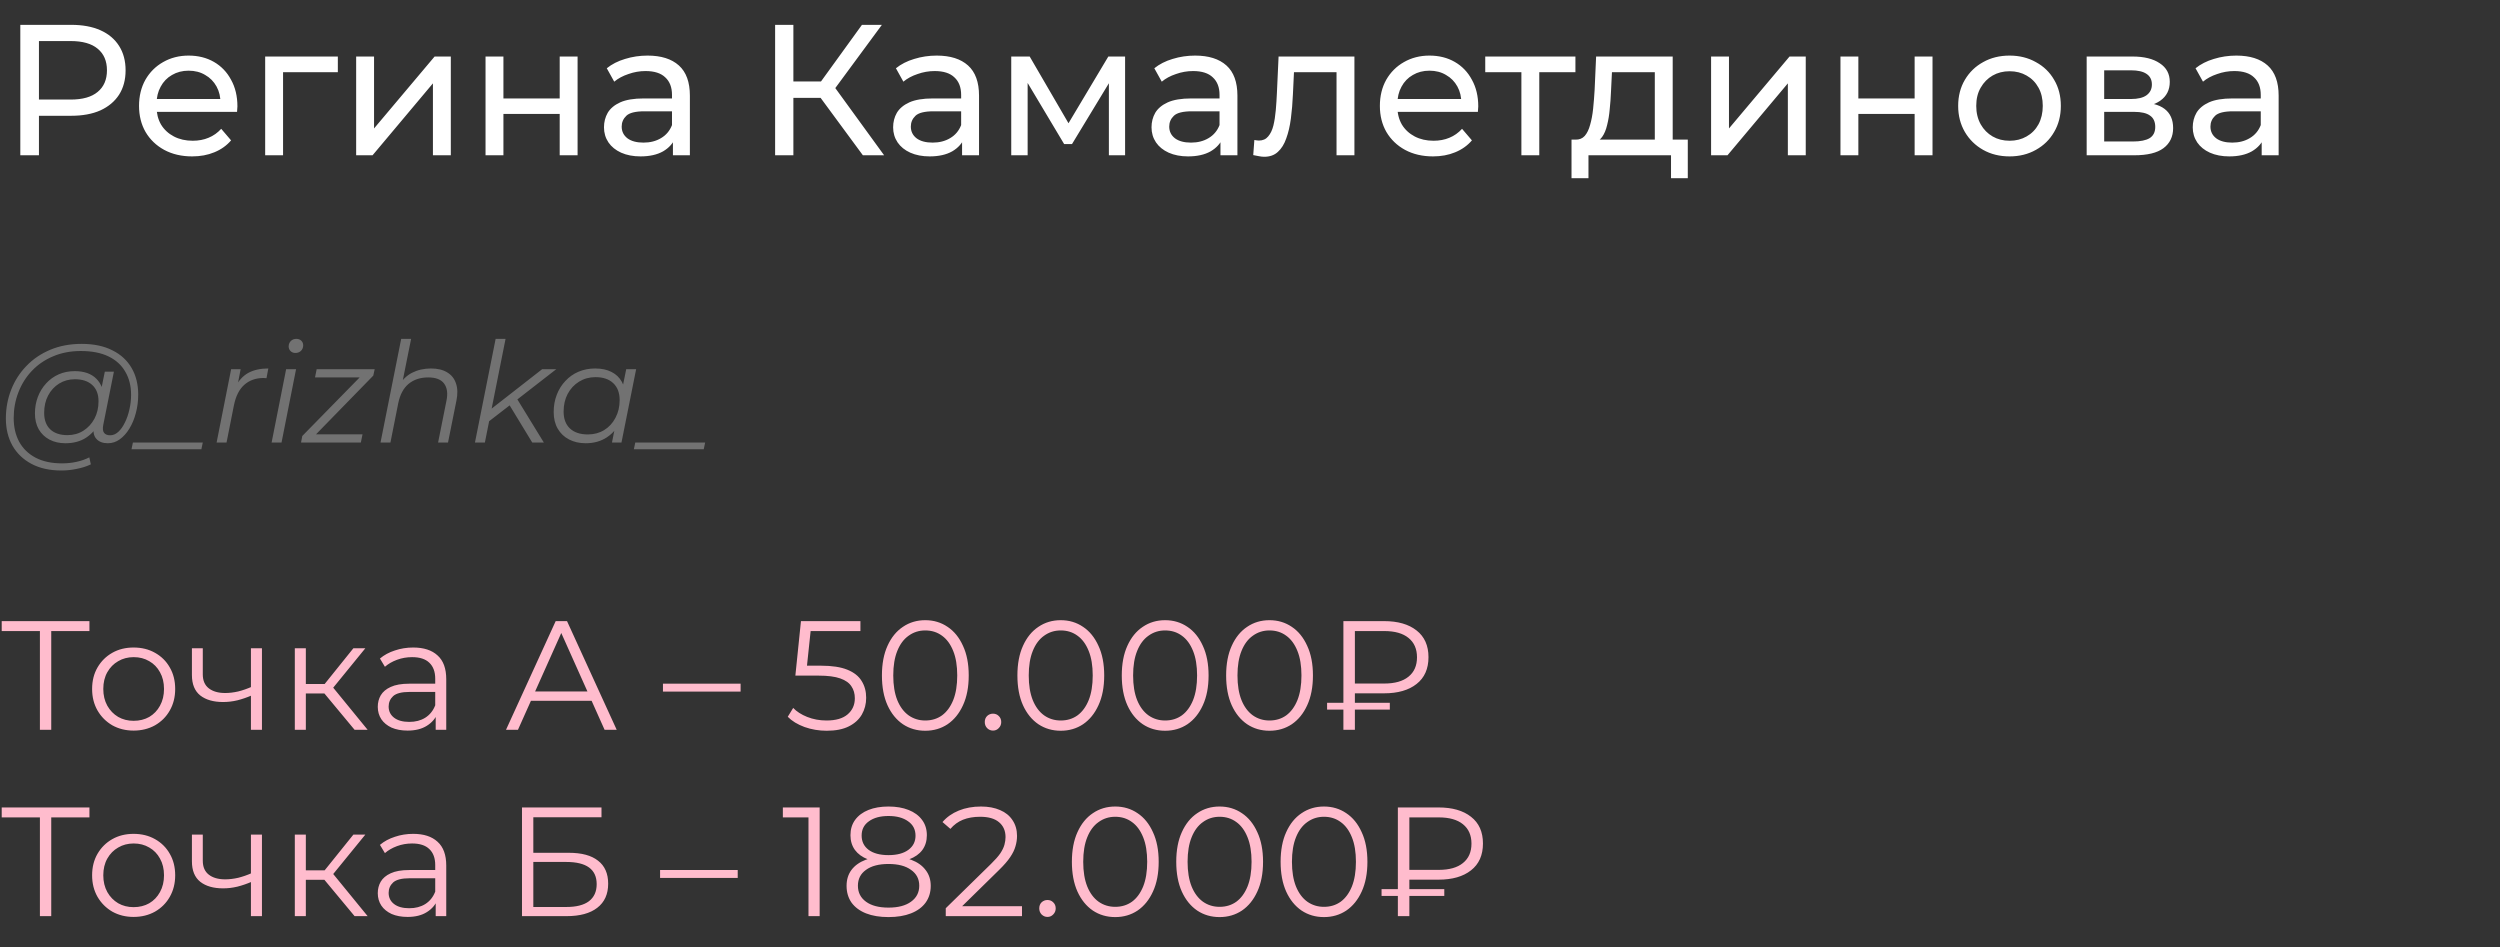 <?xml version="1.0" encoding="UTF-8"?> <svg xmlns="http://www.w3.org/2000/svg" width="322" height="122" viewBox="0 0 322 122" fill="none"><rect x="0" y="0" width="322" height="122" fill="#333333" stroke="none"/><path d="M2.616 20V3.2H9.168C10.64 3.2 11.896 3.432 12.936 3.896C13.976 4.36 14.776 5.032 15.336 5.912C15.896 6.792 16.176 7.84 16.176 9.056C16.176 10.272 15.896 11.32 15.336 12.2C14.776 13.064 13.976 13.736 12.936 14.216C11.896 14.68 10.64 14.912 9.168 14.912H3.936L5.016 13.784V20H2.616ZM5.016 14.024L3.936 12.824H9.096C10.632 12.824 11.792 12.496 12.576 11.84C13.376 11.184 13.776 10.256 13.776 9.056C13.776 7.856 13.376 6.928 12.576 6.272C11.792 5.616 10.632 5.288 9.096 5.288H3.936L5.016 4.088V14.024ZM24.748 20.144C23.388 20.144 22.188 19.864 21.148 19.304C20.124 18.744 19.324 17.976 18.748 17C18.188 16.024 17.908 14.904 17.908 13.64C17.908 12.376 18.18 11.256 18.724 10.28C19.284 9.304 20.044 8.544 21.004 8C21.98 7.44 23.076 7.16 24.292 7.16C25.524 7.16 26.612 7.432 27.556 7.976C28.5 8.52 29.236 9.288 29.764 10.28C30.308 11.256 30.58 12.4 30.58 13.712C30.58 13.808 30.572 13.92 30.556 14.048C30.556 14.176 30.548 14.296 30.532 14.408H19.708V12.752H29.332L28.396 13.328C28.412 12.512 28.244 11.784 27.892 11.144C27.54 10.504 27.052 10.008 26.428 9.656C25.82 9.288 25.108 9.104 24.292 9.104C23.492 9.104 22.78 9.288 22.156 9.656C21.532 10.008 21.044 10.512 20.692 11.168C20.34 11.808 20.164 12.544 20.164 13.376V13.76C20.164 14.608 20.356 15.368 20.74 16.04C21.14 16.696 21.692 17.208 22.396 17.576C23.1 17.944 23.908 18.128 24.82 18.128C25.572 18.128 26.252 18 26.86 17.744C27.484 17.488 28.028 17.104 28.492 16.592L29.764 18.08C29.188 18.752 28.468 19.264 27.604 19.616C26.756 19.968 25.804 20.144 24.748 20.144ZM34.154 20V7.28H43.514V9.296H35.906L36.458 8.768V20H34.154ZM45.873 20V7.28H48.177V16.544L55.977 7.28H58.065V20H55.761V10.736L47.985 20H45.873ZM62.537 20V7.28H64.841V12.68H72.089V7.28H74.393V20H72.089V14.672H64.841V20H62.537ZM86.673 20V17.312L86.553 16.808V12.224C86.553 11.248 86.265 10.496 85.689 9.968C85.129 9.424 84.281 9.152 83.145 9.152C82.393 9.152 81.657 9.28 80.937 9.536C80.217 9.776 79.609 10.104 79.113 10.52L78.153 8.792C78.809 8.264 79.593 7.864 80.505 7.592C81.433 7.304 82.401 7.16 83.409 7.16C85.153 7.16 86.497 7.584 87.441 8.432C88.385 9.28 88.857 10.576 88.857 12.32V20H86.673ZM82.497 20.144C81.553 20.144 80.721 19.984 80.001 19.664C79.297 19.344 78.753 18.904 78.369 18.344C77.985 17.768 77.793 17.12 77.793 16.4C77.793 15.712 77.953 15.088 78.273 14.528C78.609 13.968 79.145 13.52 79.881 13.184C80.633 12.848 81.641 12.68 82.905 12.68H86.937V14.336H83.001C81.849 14.336 81.073 14.528 80.673 14.912C80.273 15.296 80.073 15.76 80.073 16.304C80.073 16.928 80.321 17.432 80.817 17.816C81.313 18.184 82.001 18.368 82.881 18.368C83.745 18.368 84.497 18.176 85.137 17.792C85.793 17.408 86.265 16.848 86.553 16.112L87.009 17.696C86.705 18.448 86.169 19.048 85.401 19.496C84.633 19.928 83.665 20.144 82.497 20.144ZM111.139 20L105.043 11.72L106.987 10.52L113.875 20H111.139ZM99.835 20V3.2H102.187V20H99.835ZM101.467 12.608V10.496H106.915V12.608H101.467ZM107.203 11.864L104.995 11.528L111.019 3.2H113.587L107.203 11.864ZM123.915 20V17.312L123.795 16.808V12.224C123.795 11.248 123.507 10.496 122.931 9.968C122.371 9.424 121.523 9.152 120.387 9.152C119.635 9.152 118.899 9.28 118.179 9.536C117.459 9.776 116.851 10.104 116.355 10.52L115.395 8.792C116.051 8.264 116.835 7.864 117.747 7.592C118.675 7.304 119.643 7.16 120.651 7.16C122.395 7.16 123.739 7.584 124.683 8.432C125.627 9.28 126.099 10.576 126.099 12.32V20H123.915ZM119.739 20.144C118.795 20.144 117.963 19.984 117.243 19.664C116.539 19.344 115.995 18.904 115.611 18.344C115.227 17.768 115.035 17.12 115.035 16.4C115.035 15.712 115.195 15.088 115.515 14.528C115.851 13.968 116.387 13.52 117.123 13.184C117.875 12.848 118.883 12.68 120.147 12.68H124.179V14.336H120.243C119.091 14.336 118.315 14.528 117.915 14.912C117.515 15.296 117.315 15.76 117.315 16.304C117.315 16.928 117.563 17.432 118.059 17.816C118.555 18.184 119.243 18.368 120.123 18.368C120.987 18.368 121.739 18.176 122.379 17.792C123.035 17.408 123.507 16.848 123.795 16.112L124.251 17.696C123.947 18.448 123.411 19.048 122.643 19.496C121.875 19.928 120.907 20.144 119.739 20.144ZM130.248 20V7.28H132.624L138.096 16.688H137.136L142.752 7.28H144.912V20H142.824V9.872L143.208 10.088L138.072 18.56H137.064L131.904 9.92L132.36 9.824V20H130.248ZM157.196 20V17.312L157.076 16.808V12.224C157.076 11.248 156.788 10.496 156.212 9.968C155.652 9.424 154.804 9.152 153.668 9.152C152.916 9.152 152.18 9.28 151.46 9.536C150.74 9.776 150.132 10.104 149.636 10.52L148.676 8.792C149.332 8.264 150.116 7.864 151.028 7.592C151.956 7.304 152.924 7.16 153.932 7.16C155.676 7.16 157.02 7.584 157.964 8.432C158.908 9.28 159.38 10.576 159.38 12.32V20H157.196ZM153.02 20.144C152.076 20.144 151.244 19.984 150.524 19.664C149.82 19.344 149.276 18.904 148.892 18.344C148.508 17.768 148.316 17.12 148.316 16.4C148.316 15.712 148.476 15.088 148.796 14.528C149.132 13.968 149.668 13.52 150.404 13.184C151.156 12.848 152.164 12.68 153.428 12.68H157.46V14.336H153.524C152.372 14.336 151.596 14.528 151.196 14.912C150.796 15.296 150.596 15.76 150.596 16.304C150.596 16.928 150.844 17.432 151.34 17.816C151.836 18.184 152.524 18.368 153.404 18.368C154.268 18.368 155.02 18.176 155.66 17.792C156.316 17.408 156.788 16.848 157.076 16.112L157.532 17.696C157.228 18.448 156.692 19.048 155.924 19.496C155.156 19.928 154.188 20.144 153.02 20.144ZM161.417 19.976L161.561 18.032C161.673 18.048 161.777 18.064 161.873 18.08C161.969 18.096 162.057 18.104 162.137 18.104C162.649 18.104 163.049 17.928 163.337 17.576C163.641 17.224 163.865 16.76 164.009 16.184C164.153 15.592 164.257 14.928 164.321 14.192C164.385 13.456 164.433 12.72 164.465 11.984L164.681 7.28H174.449V20H172.145V8.624L172.697 9.296H166.169L166.697 8.6L166.529 12.128C166.481 13.248 166.393 14.296 166.265 15.272C166.137 16.248 165.937 17.104 165.665 17.84C165.409 18.576 165.049 19.152 164.585 19.568C164.137 19.984 163.553 20.192 162.833 20.192C162.625 20.192 162.401 20.168 162.161 20.12C161.937 20.088 161.689 20.04 161.417 19.976ZM184.568 20.144C183.208 20.144 182.008 19.864 180.968 19.304C179.944 18.744 179.144 17.976 178.568 17C178.008 16.024 177.728 14.904 177.728 13.64C177.728 12.376 178 11.256 178.544 10.28C179.104 9.304 179.864 8.544 180.824 8C181.8 7.44 182.896 7.16 184.112 7.16C185.344 7.16 186.432 7.432 187.376 7.976C188.32 8.52 189.056 9.288 189.584 10.28C190.128 11.256 190.4 12.4 190.4 13.712C190.4 13.808 190.392 13.92 190.376 14.048C190.376 14.176 190.368 14.296 190.352 14.408H179.528V12.752H189.152L188.216 13.328C188.232 12.512 188.064 11.784 187.712 11.144C187.36 10.504 186.872 10.008 186.248 9.656C185.64 9.288 184.928 9.104 184.112 9.104C183.312 9.104 182.6 9.288 181.976 9.656C181.352 10.008 180.864 10.512 180.512 11.168C180.16 11.808 179.984 12.544 179.984 13.376V13.76C179.984 14.608 180.176 15.368 180.56 16.04C180.96 16.696 181.512 17.208 182.216 17.576C182.92 17.944 183.728 18.128 184.64 18.128C185.392 18.128 186.072 18 186.68 17.744C187.304 17.488 187.848 17.104 188.312 16.592L189.584 18.08C189.008 18.752 188.288 19.264 187.424 19.616C186.576 19.968 185.624 20.144 184.568 20.144ZM195.955 20V8.696L196.531 9.296H191.299V7.28H202.915V9.296H197.707L198.259 8.696V20H195.955ZM213.139 18.92V9.296H207.619L207.499 11.744C207.467 12.544 207.411 13.32 207.331 14.072C207.267 14.808 207.155 15.488 206.995 16.112C206.851 16.736 206.635 17.248 206.347 17.648C206.059 18.048 205.675 18.296 205.195 18.392L202.915 17.984C203.411 18 203.811 17.84 204.115 17.504C204.419 17.152 204.651 16.672 204.811 16.064C204.987 15.456 205.115 14.768 205.195 14C205.275 13.216 205.339 12.408 205.387 11.576L205.579 7.28H215.443V18.92H213.139ZM202.411 22.952V17.984H217.387V22.952H215.227V20H204.595V22.952H202.411ZM220.388 20V7.28H222.692V16.544L230.492 7.28H232.58V20H230.276V10.736L222.5 20H220.388ZM237.052 20V7.28H239.356V12.68H246.604V7.28H248.908V20H246.604V14.672H239.356V20H237.052ZM258.836 20.144C257.556 20.144 256.42 19.864 255.428 19.304C254.436 18.744 253.652 17.976 253.076 17C252.5 16.008 252.212 14.888 252.212 13.64C252.212 12.376 252.5 11.256 253.076 10.28C253.652 9.304 254.436 8.544 255.428 8C256.42 7.44 257.556 7.16 258.836 7.16C260.1 7.16 261.228 7.44 262.22 8C263.228 8.544 264.012 9.304 264.572 10.28C265.148 11.24 265.436 12.36 265.436 13.64C265.436 14.904 265.148 16.024 264.572 17C264.012 17.976 263.228 18.744 262.22 19.304C261.228 19.864 260.1 20.144 258.836 20.144ZM258.836 18.128C259.652 18.128 260.38 17.944 261.02 17.576C261.676 17.208 262.188 16.688 262.556 16.016C262.924 15.328 263.108 14.536 263.108 13.64C263.108 12.728 262.924 11.944 262.556 11.288C262.188 10.616 261.676 10.096 261.02 9.728C260.38 9.36 259.652 9.176 258.836 9.176C258.02 9.176 257.292 9.36 256.652 9.728C256.012 10.096 255.5 10.616 255.116 11.288C254.732 11.944 254.54 12.728 254.54 13.64C254.54 14.536 254.732 15.328 255.116 16.016C255.5 16.688 256.012 17.208 256.652 17.576C257.292 17.944 258.02 18.128 258.836 18.128ZM268.763 20V7.28H274.667C276.155 7.28 277.323 7.568 278.171 8.144C279.035 8.704 279.467 9.504 279.467 10.544C279.467 11.584 279.059 12.392 278.243 12.968C277.443 13.528 276.379 13.808 275.051 13.808L275.411 13.184C276.931 13.184 278.059 13.464 278.795 14.024C279.531 14.584 279.899 15.408 279.899 16.496C279.899 17.6 279.483 18.464 278.651 19.088C277.835 19.696 276.579 20 274.883 20H268.763ZM271.019 18.224H274.715C275.675 18.224 276.395 18.08 276.875 17.792C277.355 17.488 277.595 17.008 277.595 16.352C277.595 15.68 277.371 15.192 276.923 14.888C276.491 14.568 275.803 14.408 274.859 14.408H271.019V18.224ZM271.019 12.752H274.475C275.355 12.752 276.019 12.592 276.467 12.272C276.931 11.936 277.163 11.472 277.163 10.88C277.163 10.272 276.931 9.816 276.467 9.512C276.019 9.208 275.355 9.056 274.475 9.056H271.019V12.752ZM291.305 20V17.312L291.185 16.808V12.224C291.185 11.248 290.897 10.496 290.321 9.968C289.761 9.424 288.913 9.152 287.777 9.152C287.025 9.152 286.289 9.28 285.569 9.536C284.849 9.776 284.241 10.104 283.745 10.52L282.785 8.792C283.441 8.264 284.225 7.864 285.137 7.592C286.065 7.304 287.033 7.16 288.041 7.16C289.785 7.16 291.129 7.584 292.073 8.432C293.017 9.28 293.489 10.576 293.489 12.32V20H291.305ZM287.129 20.144C286.185 20.144 285.353 19.984 284.633 19.664C283.929 19.344 283.385 18.904 283.001 18.344C282.617 17.768 282.425 17.12 282.425 16.4C282.425 15.712 282.585 15.088 282.905 14.528C283.241 13.968 283.777 13.52 284.513 13.184C285.265 12.848 286.273 12.68 287.537 12.68H291.569V14.336H287.633C286.481 14.336 285.705 14.528 285.305 14.912C284.905 15.296 284.705 15.76 284.705 16.304C284.705 16.928 284.953 17.432 285.449 17.816C285.945 18.184 286.633 18.368 287.513 18.368C288.377 18.368 289.129 18.176 289.769 17.792C290.425 17.408 290.897 16.848 291.185 16.112L291.641 17.696C291.337 18.448 290.801 19.048 290.033 19.496C289.265 19.928 288.297 20.144 287.129 20.144Z" fill="white"></path><path d="M7.902 60.6C6.414 60.6 5.136 60.318 4.068 59.754C3 59.19 2.178 58.404 1.602 57.396C1.038 56.388 0.756 55.224 0.756 53.904C0.756 52.596 0.984 51.36 1.44 50.196C1.896 49.032 2.55 48.012 3.402 47.136C4.254 46.248 5.28 45.552 6.48 45.048C7.68 44.544 9.024 44.292 10.512 44.292C12.072 44.292 13.392 44.568 14.472 45.12C15.564 45.66 16.392 46.422 16.956 47.406C17.52 48.378 17.802 49.518 17.802 50.826C17.802 51.654 17.7 52.446 17.496 53.202C17.304 53.946 17.028 54.612 16.668 55.2C16.32 55.776 15.906 56.238 15.426 56.586C14.958 56.922 14.448 57.09 13.896 57.09C13.236 57.09 12.738 56.898 12.402 56.514C12.066 56.13 11.97 55.614 12.114 54.966L12.384 53.67L12.816 52.518L12.942 50.628L13.5 47.874H14.67L13.302 54.714C13.206 55.194 13.242 55.542 13.41 55.758C13.578 55.962 13.836 56.064 14.184 56.064C14.568 56.064 14.922 55.914 15.246 55.614C15.57 55.314 15.852 54.912 16.092 54.408C16.344 53.904 16.536 53.346 16.668 52.734C16.812 52.122 16.884 51.492 16.884 50.844C16.884 49.716 16.638 48.732 16.146 47.892C15.666 47.04 14.946 46.38 13.986 45.912C13.026 45.444 11.832 45.21 10.404 45.21C9.096 45.21 7.908 45.438 6.84 45.894C5.784 46.338 4.878 46.956 4.122 47.748C3.366 48.54 2.784 49.464 2.376 50.52C1.968 51.564 1.764 52.674 1.764 53.85C1.764 55.002 1.998 56.016 2.466 56.892C2.946 57.768 3.648 58.452 4.572 58.944C5.508 59.436 6.648 59.682 7.992 59.682C8.64 59.682 9.264 59.616 9.864 59.484C10.464 59.352 11.01 59.16 11.502 58.908L11.7 59.808C11.184 60.06 10.59 60.252 9.918 60.384C9.258 60.528 8.586 60.6 7.902 60.6ZM8.424 57.09C7.656 57.09 6.972 56.934 6.372 56.622C5.784 56.31 5.322 55.866 4.986 55.29C4.662 54.714 4.5 54.036 4.5 53.256C4.5 52.488 4.626 51.774 4.878 51.114C5.13 50.454 5.484 49.878 5.94 49.386C6.396 48.882 6.936 48.492 7.56 48.216C8.184 47.94 8.874 47.802 9.63 47.802C10.842 47.802 11.772 48.132 12.42 48.792C13.068 49.44 13.398 50.364 13.41 51.564C13.422 52.584 13.23 53.514 12.834 54.354C12.438 55.182 11.868 55.848 11.124 56.352C10.38 56.844 9.48 57.09 8.424 57.09ZM8.676 56.046C9.456 56.046 10.146 55.854 10.746 55.47C11.346 55.086 11.82 54.57 12.168 53.922C12.516 53.262 12.69 52.518 12.69 51.69C12.69 50.778 12.42 50.076 11.88 49.584C11.34 49.092 10.596 48.846 9.648 48.846C8.892 48.846 8.214 49.032 7.614 49.404C7.014 49.776 6.54 50.292 6.192 50.952C5.856 51.6 5.688 52.344 5.688 53.184C5.688 54.096 5.952 54.804 6.48 55.308C7.008 55.8 7.74 56.046 8.676 56.046ZM16.937 57.864L17.117 57H26.117L25.937 57.864H16.937ZM27.899 57L29.771 47.55H30.995L30.455 50.34L30.311 49.854C30.731 49.026 31.283 48.42 31.967 48.036C32.663 47.652 33.527 47.46 34.559 47.46L34.325 48.702C34.265 48.702 34.205 48.702 34.145 48.702C34.097 48.69 34.037 48.684 33.965 48.684C32.957 48.684 32.123 48.978 31.463 49.566C30.815 50.142 30.371 51.018 30.131 52.194L29.177 57H27.899ZM34.983 57L36.855 47.55H38.133L36.261 57H34.983ZM38.043 45.462C37.791 45.462 37.581 45.378 37.413 45.21C37.257 45.042 37.179 44.844 37.179 44.616C37.179 44.352 37.269 44.124 37.449 43.932C37.641 43.74 37.881 43.644 38.169 43.644C38.421 43.644 38.631 43.722 38.799 43.878C38.967 44.034 39.051 44.232 39.051 44.472C39.051 44.76 38.955 45 38.763 45.192C38.571 45.372 38.331 45.462 38.043 45.462ZM38.773 57L38.935 56.154L46.747 48.18L47.035 48.612H40.573L40.789 47.55H48.259L48.079 48.378L40.285 56.37L39.943 55.938H46.693L46.477 57H38.773ZM55.508 47.46C56.36 47.46 57.056 47.628 57.596 47.964C58.148 48.288 58.526 48.762 58.73 49.386C58.946 50.01 58.964 50.754 58.784 51.618L57.704 57H56.426L57.506 51.6C57.698 50.664 57.596 49.932 57.2 49.404C56.816 48.876 56.132 48.612 55.148 48.612C54.14 48.612 53.3 48.888 52.628 49.44C51.968 49.992 51.524 50.82 51.296 51.924L50.288 57H49.01L51.674 43.644H52.952L51.62 50.268L51.296 49.8C51.752 48.984 52.34 48.39 53.06 48.018C53.792 47.646 54.608 47.46 55.508 47.46ZM62.704 54.48L62.956 52.914L69.832 47.55H71.65L66.484 51.564L65.782 52.104L62.704 54.48ZM61.174 57L63.838 43.644H65.116L62.452 57H61.174ZM68.554 57L65.566 52.086L66.448 51.132L70.048 57H68.554ZM75.437 57.09C74.633 57.09 73.919 56.928 73.295 56.604C72.671 56.28 72.185 55.818 71.837 55.218C71.489 54.618 71.315 53.904 71.315 53.076C71.315 52.272 71.447 51.528 71.711 50.844C71.975 50.16 72.347 49.566 72.827 49.062C73.307 48.546 73.871 48.15 74.519 47.874C75.179 47.598 75.893 47.46 76.661 47.46C77.489 47.46 78.191 47.61 78.767 47.91C79.343 48.198 79.787 48.624 80.099 49.188C80.411 49.74 80.567 50.412 80.567 51.204C80.567 52.344 80.357 53.358 79.937 54.246C79.517 55.134 78.923 55.83 78.155 56.334C77.387 56.838 76.481 57.09 75.437 57.09ZM75.707 55.956C76.499 55.956 77.201 55.77 77.813 55.398C78.437 55.014 78.923 54.486 79.271 53.814C79.631 53.142 79.811 52.38 79.811 51.528C79.811 50.592 79.535 49.866 78.983 49.35C78.443 48.834 77.681 48.576 76.697 48.576C75.917 48.576 75.215 48.768 74.591 49.152C73.967 49.536 73.475 50.064 73.115 50.736C72.767 51.396 72.593 52.158 72.593 53.022C72.593 53.946 72.863 54.666 73.403 55.182C73.955 55.698 74.723 55.956 75.707 55.956ZM78.821 57L79.361 54.282L79.901 52.374L80.081 50.394L80.657 47.55H81.935L80.045 57H78.821ZM81.642 57.864L81.822 57H90.822L90.642 57.864H81.642Z" fill="#727272"></path><path d="M5.14 94V80.88L5.54 81.28H0.22V80H11.52V81.28H6.22L6.6 80.88V94H5.14ZM17.204 94.1C16.191 94.1 15.277 93.873 14.464 93.42C13.664 92.953 13.031 92.32 12.564 91.52C12.097 90.707 11.864 89.78 11.864 88.74C11.864 87.687 12.097 86.76 12.564 85.96C13.031 85.16 13.664 84.533 14.464 84.08C15.264 83.627 16.177 83.4 17.204 83.4C18.244 83.4 19.164 83.627 19.964 84.08C20.777 84.533 21.411 85.16 21.864 85.96C22.331 86.76 22.564 87.687 22.564 88.74C22.564 89.78 22.331 90.707 21.864 91.52C21.411 92.32 20.777 92.953 19.964 93.42C19.151 93.873 18.231 94.1 17.204 94.1ZM17.204 92.84C17.964 92.84 18.637 92.673 19.224 92.34C19.811 91.993 20.271 91.513 20.604 90.9C20.951 90.273 21.124 89.553 21.124 88.74C21.124 87.913 20.951 87.193 20.604 86.58C20.271 85.967 19.811 85.493 19.224 85.16C18.637 84.813 17.971 84.64 17.224 84.64C16.477 84.64 15.811 84.813 15.224 85.16C14.637 85.493 14.171 85.967 13.824 86.58C13.477 87.193 13.304 87.913 13.304 88.74C13.304 89.553 13.477 90.273 13.824 90.9C14.171 91.513 14.637 91.993 15.224 92.34C15.811 92.673 16.471 92.84 17.204 92.84ZM32.439 89.56C31.826 89.827 31.206 90.04 30.579 90.2C29.966 90.347 29.352 90.42 28.739 90.42C27.499 90.42 26.519 90.14 25.799 89.58C25.079 89.007 24.719 88.127 24.719 86.94V83.5H26.119V86.86C26.119 87.66 26.379 88.26 26.899 88.66C27.419 89.06 28.119 89.26 28.999 89.26C29.532 89.26 30.092 89.193 30.679 89.06C31.266 88.913 31.859 88.707 32.459 88.44L32.439 89.56ZM32.319 94V83.5H33.739V94H32.319ZM45.672 94L41.352 88.8L42.532 88.1L47.352 94H45.672ZM37.972 94V83.5H39.392V94H37.972ZM38.952 89.32V88.1H42.332V89.32H38.952ZM42.652 88.9L41.332 88.7L45.512 83.5H47.052L42.652 88.9ZM56.117 94V91.68L56.057 91.3V87.42C56.057 86.527 55.804 85.84 55.297 85.36C54.804 84.88 54.064 84.64 53.077 84.64C52.397 84.64 51.751 84.753 51.137 84.98C50.524 85.207 50.004 85.507 49.577 85.88L48.937 84.82C49.471 84.367 50.111 84.02 50.857 83.78C51.604 83.527 52.391 83.4 53.217 83.4C54.577 83.4 55.624 83.74 56.357 84.42C57.104 85.087 57.477 86.107 57.477 87.48V94H56.117ZM52.497 94.1C51.711 94.1 51.024 93.973 50.437 93.72C49.864 93.453 49.424 93.093 49.117 92.64C48.811 92.173 48.657 91.64 48.657 91.04C48.657 90.493 48.784 90 49.037 89.56C49.304 89.107 49.731 88.747 50.317 88.48C50.917 88.2 51.717 88.06 52.717 88.06H56.337V89.12H52.757C51.744 89.12 51.037 89.3 50.637 89.66C50.251 90.02 50.057 90.467 50.057 91C50.057 91.6 50.291 92.08 50.757 92.44C51.224 92.8 51.877 92.98 52.717 92.98C53.517 92.98 54.204 92.8 54.777 92.44C55.364 92.067 55.791 91.533 56.057 90.84L56.377 91.82C56.111 92.513 55.644 93.067 54.977 93.48C54.324 93.893 53.497 94.1 52.497 94.1ZM65.172 94L71.572 80H73.032L79.432 94H77.872L71.992 80.86H72.592L66.712 94H65.172ZM67.692 90.26L68.132 89.06H76.272L76.712 90.26H67.692ZM85.389 89.08V88.06H95.389V89.08H85.389ZM106.483 94.12C105.483 94.12 104.53 93.96 103.623 93.64C102.717 93.307 101.997 92.867 101.463 92.32L102.163 91.18C102.603 91.647 103.203 92.033 103.963 92.34C104.737 92.647 105.57 92.8 106.463 92.8C107.65 92.8 108.55 92.54 109.163 92.02C109.79 91.487 110.103 90.793 110.103 89.94C110.103 89.34 109.957 88.827 109.663 88.4C109.383 87.96 108.903 87.62 108.223 87.38C107.543 87.14 106.61 87.02 105.423 87.02H102.443L103.163 80H110.823V81.28H103.743L104.483 80.58L103.863 86.46L103.123 85.74H105.743C107.157 85.74 108.29 85.913 109.143 86.26C109.997 86.607 110.61 87.093 110.983 87.72C111.37 88.333 111.563 89.053 111.563 89.88C111.563 90.667 111.377 91.387 111.003 92.04C110.63 92.68 110.07 93.187 109.323 93.56C108.577 93.933 107.63 94.12 106.483 94.12ZM119.172 94.12C118.092 94.12 117.132 93.84 116.292 93.28C115.452 92.707 114.792 91.893 114.312 90.84C113.832 89.773 113.592 88.493 113.592 87C113.592 85.507 113.832 84.233 114.312 83.18C114.792 82.113 115.452 81.3 116.292 80.74C117.132 80.167 118.092 79.88 119.172 79.88C120.252 79.88 121.212 80.167 122.052 80.74C122.892 81.3 123.552 82.113 124.032 83.18C124.525 84.233 124.772 85.507 124.772 87C124.772 88.493 124.525 89.773 124.032 90.84C123.552 91.893 122.892 92.707 122.052 93.28C121.212 93.84 120.252 94.12 119.172 94.12ZM119.172 92.8C119.998 92.8 120.718 92.58 121.332 92.14C121.945 91.687 122.425 91.033 122.772 90.18C123.118 89.313 123.292 88.253 123.292 87C123.292 85.747 123.118 84.693 122.772 83.84C122.425 82.973 121.945 82.32 121.332 81.88C120.718 81.427 119.998 81.2 119.172 81.2C118.372 81.2 117.658 81.427 117.032 81.88C116.405 82.32 115.918 82.973 115.572 83.84C115.225 84.693 115.052 85.747 115.052 87C115.052 88.253 115.225 89.313 115.572 90.18C115.918 91.033 116.405 91.687 117.032 92.14C117.658 92.58 118.372 92.8 119.172 92.8ZM127.899 94.1C127.606 94.1 127.352 93.993 127.139 93.78C126.939 93.567 126.839 93.307 126.839 93C126.839 92.68 126.939 92.42 127.139 92.22C127.352 92.02 127.606 91.92 127.899 91.92C128.192 91.92 128.439 92.02 128.639 92.22C128.852 92.42 128.959 92.68 128.959 93C128.959 93.307 128.852 93.567 128.639 93.78C128.439 93.993 128.192 94.1 127.899 94.1ZM136.622 94.12C135.542 94.12 134.582 93.84 133.742 93.28C132.902 92.707 132.242 91.893 131.762 90.84C131.282 89.773 131.042 88.493 131.042 87C131.042 85.507 131.282 84.233 131.762 83.18C132.242 82.113 132.902 81.3 133.742 80.74C134.582 80.167 135.542 79.88 136.622 79.88C137.702 79.88 138.662 80.167 139.502 80.74C140.342 81.3 141.002 82.113 141.482 83.18C141.976 84.233 142.222 85.507 142.222 87C142.222 88.493 141.976 89.773 141.482 90.84C141.002 91.893 140.342 92.707 139.502 93.28C138.662 93.84 137.702 94.12 136.622 94.12ZM136.622 92.8C137.449 92.8 138.169 92.58 138.782 92.14C139.396 91.687 139.876 91.033 140.222 90.18C140.569 89.313 140.742 88.253 140.742 87C140.742 85.747 140.569 84.693 140.222 83.84C139.876 82.973 139.396 82.32 138.782 81.88C138.169 81.427 137.449 81.2 136.622 81.2C135.822 81.2 135.109 81.427 134.482 81.88C133.856 82.32 133.369 82.973 133.022 83.84C132.676 84.693 132.502 85.747 132.502 87C132.502 88.253 132.676 89.313 133.022 90.18C133.369 91.033 133.856 91.687 134.482 92.14C135.109 92.58 135.822 92.8 136.622 92.8ZM150.065 94.12C148.985 94.12 148.025 93.84 147.185 93.28C146.345 92.707 145.685 91.893 145.205 90.84C144.725 89.773 144.485 88.493 144.485 87C144.485 85.507 144.725 84.233 145.205 83.18C145.685 82.113 146.345 81.3 147.185 80.74C148.025 80.167 148.985 79.88 150.065 79.88C151.145 79.88 152.105 80.167 152.945 80.74C153.785 81.3 154.445 82.113 154.925 83.18C155.418 84.233 155.665 85.507 155.665 87C155.665 88.493 155.418 89.773 154.925 90.84C154.445 91.893 153.785 92.707 152.945 93.28C152.105 93.84 151.145 94.12 150.065 94.12ZM150.065 92.8C150.891 92.8 151.611 92.58 152.225 92.14C152.838 91.687 153.318 91.033 153.665 90.18C154.011 89.313 154.185 88.253 154.185 87C154.185 85.747 154.011 84.693 153.665 83.84C153.318 82.973 152.838 82.32 152.225 81.88C151.611 81.427 150.891 81.2 150.065 81.2C149.265 81.2 148.551 81.427 147.925 81.88C147.298 82.32 146.811 82.973 146.465 83.84C146.118 84.693 145.945 85.747 145.945 87C145.945 88.253 146.118 89.313 146.465 90.18C146.811 91.033 147.298 91.687 147.925 92.14C148.551 92.58 149.265 92.8 150.065 92.8ZM163.507 94.12C162.427 94.12 161.467 93.84 160.627 93.28C159.787 92.707 159.127 91.893 158.647 90.84C158.167 89.773 157.927 88.493 157.927 87C157.927 85.507 158.167 84.233 158.647 83.18C159.127 82.113 159.787 81.3 160.627 80.74C161.467 80.167 162.427 79.88 163.507 79.88C164.587 79.88 165.547 80.167 166.387 80.74C167.227 81.3 167.887 82.113 168.367 83.18C168.86 84.233 169.107 85.507 169.107 87C169.107 88.493 168.86 89.773 168.367 90.84C167.887 91.893 167.227 92.707 166.387 93.28C165.547 93.84 164.587 94.12 163.507 94.12ZM163.507 92.8C164.333 92.8 165.053 92.58 165.667 92.14C166.28 91.687 166.76 91.033 167.107 90.18C167.453 89.313 167.627 88.253 167.627 87C167.627 85.747 167.453 84.693 167.107 83.84C166.76 82.973 166.28 82.32 165.667 81.88C165.053 81.427 164.333 81.2 163.507 81.2C162.707 81.2 161.993 81.427 161.367 81.88C160.74 82.32 160.253 82.973 159.907 83.84C159.56 84.693 159.387 85.747 159.387 87C159.387 88.253 159.56 89.313 159.907 90.18C160.253 91.033 160.74 91.687 161.367 92.14C161.993 92.58 162.707 92.8 163.507 92.8ZM173.029 94V80H178.269C180.042 80 181.436 80.4 182.449 81.2C183.476 82 183.989 83.147 183.989 84.64C183.989 86.147 183.476 87.3 182.449 88.1C181.436 88.9 180.042 89.3 178.269 89.3H173.849L174.509 88.6V94H173.029ZM174.509 88.72L173.849 88.04H178.289C179.649 88.04 180.689 87.747 181.409 87.16C182.142 86.573 182.509 85.74 182.509 84.66C182.509 83.58 182.142 82.747 181.409 82.16C180.689 81.573 179.649 81.28 178.289 81.28H173.849L174.509 80.58V88.72ZM170.929 91.4V90.52H179.009V91.4H170.929ZM5.14 118V104.88L5.54 105.28H0.22V104H11.52V105.28H6.22L6.6 104.88V118H5.14ZM17.204 118.1C16.191 118.1 15.277 117.873 14.464 117.42C13.664 116.953 13.031 116.32 12.564 115.52C12.097 114.707 11.864 113.78 11.864 112.74C11.864 111.687 12.097 110.76 12.564 109.96C13.031 109.16 13.664 108.533 14.464 108.08C15.264 107.627 16.177 107.4 17.204 107.4C18.244 107.4 19.164 107.627 19.964 108.08C20.777 108.533 21.411 109.16 21.864 109.96C22.331 110.76 22.564 111.687 22.564 112.74C22.564 113.78 22.331 114.707 21.864 115.52C21.411 116.32 20.777 116.953 19.964 117.42C19.151 117.873 18.231 118.1 17.204 118.1ZM17.204 116.84C17.964 116.84 18.637 116.673 19.224 116.34C19.811 115.993 20.271 115.513 20.604 114.9C20.951 114.273 21.124 113.553 21.124 112.74C21.124 111.913 20.951 111.193 20.604 110.58C20.271 109.967 19.811 109.493 19.224 109.16C18.637 108.813 17.971 108.64 17.224 108.64C16.477 108.64 15.811 108.813 15.224 109.16C14.637 109.493 14.171 109.967 13.824 110.58C13.477 111.193 13.304 111.913 13.304 112.74C13.304 113.553 13.477 114.273 13.824 114.9C14.171 115.513 14.637 115.993 15.224 116.34C15.811 116.673 16.471 116.84 17.204 116.84ZM32.439 113.56C31.826 113.827 31.206 114.04 30.579 114.2C29.966 114.347 29.352 114.42 28.739 114.42C27.499 114.42 26.519 114.14 25.799 113.58C25.079 113.007 24.719 112.127 24.719 110.94V107.5H26.119V110.86C26.119 111.66 26.379 112.26 26.899 112.66C27.419 113.06 28.119 113.26 28.999 113.26C29.532 113.26 30.092 113.193 30.679 113.06C31.266 112.913 31.859 112.707 32.459 112.44L32.439 113.56ZM32.319 118V107.5H33.739V118H32.319ZM45.672 118L41.352 112.8L42.532 112.1L47.352 118H45.672ZM37.972 118V107.5H39.392V118H37.972ZM38.952 113.32V112.1H42.332V113.32H38.952ZM42.652 112.9L41.332 112.7L45.512 107.5H47.052L42.652 112.9ZM56.117 118V115.68L56.057 115.3V111.42C56.057 110.527 55.804 109.84 55.297 109.36C54.804 108.88 54.064 108.64 53.077 108.64C52.397 108.64 51.751 108.753 51.137 108.98C50.524 109.207 50.004 109.507 49.577 109.88L48.937 108.82C49.471 108.367 50.111 108.02 50.857 107.78C51.604 107.527 52.391 107.4 53.217 107.4C54.577 107.4 55.624 107.74 56.357 108.42C57.104 109.087 57.477 110.107 57.477 111.48V118H56.117ZM52.497 118.1C51.711 118.1 51.024 117.973 50.437 117.72C49.864 117.453 49.424 117.093 49.117 116.64C48.811 116.173 48.657 115.64 48.657 115.04C48.657 114.493 48.784 114 49.037 113.56C49.304 113.107 49.731 112.747 50.317 112.48C50.917 112.2 51.717 112.06 52.717 112.06H56.337V113.12H52.757C51.744 113.12 51.037 113.3 50.637 113.66C50.251 114.02 50.057 114.467 50.057 115C50.057 115.6 50.291 116.08 50.757 116.44C51.224 116.8 51.877 116.98 52.717 116.98C53.517 116.98 54.204 116.8 54.777 116.44C55.364 116.067 55.791 115.533 56.057 114.84L56.377 115.82C56.111 116.513 55.644 117.067 54.977 117.48C54.324 117.893 53.497 118.1 52.497 118.1ZM67.232 118V104H77.472V105.26H68.692V109.84H73.272C74.925 109.84 76.178 110.18 77.032 110.86C77.898 111.527 78.332 112.513 78.332 113.82C78.332 115.167 77.865 116.2 76.932 116.92C76.012 117.64 74.685 118 72.952 118H67.232ZM68.692 116.82H72.932C74.225 116.82 75.198 116.573 75.852 116.08C76.519 115.573 76.852 114.84 76.852 113.88C76.852 111.973 75.545 111.02 72.932 111.02H68.692V116.82ZM85.018 113.08V112.06H95.018V113.08H85.018ZM104.132 118V104.6L104.772 105.28H100.832V104H105.572V118H104.132ZM114.439 118.12C113.319 118.12 112.352 117.96 111.539 117.64C110.739 117.32 110.119 116.86 109.679 116.26C109.252 115.647 109.039 114.927 109.039 114.1C109.039 113.3 109.246 112.62 109.659 112.06C110.086 111.487 110.699 111.047 111.499 110.74C112.312 110.433 113.292 110.28 114.439 110.28C115.572 110.28 116.546 110.433 117.359 110.74C118.172 111.047 118.792 111.487 119.219 112.06C119.659 112.62 119.879 113.3 119.879 114.1C119.879 114.927 119.659 115.647 119.219 116.26C118.779 116.86 118.152 117.32 117.339 117.64C116.526 117.96 115.559 118.12 114.439 118.12ZM114.439 116.9C115.679 116.9 116.646 116.647 117.339 116.14C118.046 115.633 118.399 114.947 118.399 114.08C118.399 113.213 118.046 112.533 117.339 112.04C116.646 111.533 115.679 111.28 114.439 111.28C113.199 111.28 112.232 111.533 111.539 112.04C110.846 112.533 110.499 113.213 110.499 114.08C110.499 114.947 110.846 115.633 111.539 116.14C112.232 116.647 113.199 116.9 114.439 116.9ZM114.439 111.1C113.399 111.1 112.512 110.96 111.779 110.68C111.059 110.4 110.506 110 110.119 109.48C109.732 108.947 109.539 108.313 109.539 107.58C109.539 106.807 109.739 106.147 110.139 105.6C110.552 105.04 111.126 104.613 111.859 104.32C112.592 104.027 113.452 103.88 114.439 103.88C115.426 103.88 116.286 104.027 117.019 104.32C117.766 104.613 118.346 105.04 118.759 105.6C119.172 106.147 119.379 106.807 119.379 107.58C119.379 108.313 119.186 108.947 118.799 109.48C118.412 110 117.846 110.4 117.099 110.68C116.366 110.96 115.479 111.1 114.439 111.1ZM114.439 110.14C115.532 110.14 116.386 109.913 116.999 109.46C117.612 109.007 117.919 108.4 117.919 107.64C117.919 106.84 117.599 106.22 116.959 105.78C116.332 105.327 115.492 105.1 114.439 105.1C113.386 105.1 112.546 105.327 111.919 105.78C111.292 106.22 110.979 106.833 110.979 107.62C110.979 108.393 111.279 109.007 111.879 109.46C112.492 109.913 113.346 110.14 114.439 110.14ZM121.813 118V116.98L127.633 111.28C128.166 110.76 128.566 110.307 128.833 109.92C129.099 109.52 129.279 109.147 129.373 108.8C129.466 108.453 129.513 108.127 129.513 107.82C129.513 107.007 129.233 106.367 128.673 105.9C128.126 105.433 127.313 105.2 126.233 105.2C125.406 105.2 124.673 105.327 124.033 105.58C123.406 105.833 122.866 106.227 122.413 106.76L121.393 105.88C121.939 105.24 122.639 104.747 123.493 104.4C124.346 104.053 125.299 103.88 126.353 103.88C127.299 103.88 128.119 104.033 128.813 104.34C129.506 104.633 130.039 105.067 130.413 105.64C130.799 106.213 130.993 106.887 130.993 107.66C130.993 108.113 130.926 108.56 130.793 109C130.673 109.44 130.446 109.907 130.113 110.4C129.793 110.88 129.319 111.427 128.693 112.04L123.353 117.28L122.953 116.72H131.633V118H121.813ZM134.915 118.1C134.622 118.1 134.369 117.993 134.155 117.78C133.955 117.567 133.855 117.307 133.855 117C133.855 116.68 133.955 116.42 134.155 116.22C134.369 116.02 134.622 115.92 134.915 115.92C135.209 115.92 135.455 116.02 135.655 116.22C135.869 116.42 135.975 116.68 135.975 117C135.975 117.307 135.869 117.567 135.655 117.78C135.455 117.993 135.209 118.1 134.915 118.1ZM143.639 118.12C142.559 118.12 141.599 117.84 140.759 117.28C139.919 116.707 139.259 115.893 138.779 114.84C138.299 113.773 138.059 112.493 138.059 111C138.059 109.507 138.299 108.233 138.779 107.18C139.259 106.113 139.919 105.3 140.759 104.74C141.599 104.167 142.559 103.88 143.639 103.88C144.719 103.88 145.679 104.167 146.519 104.74C147.359 105.3 148.019 106.113 148.499 107.18C148.992 108.233 149.239 109.507 149.239 111C149.239 112.493 148.992 113.773 148.499 114.84C148.019 115.893 147.359 116.707 146.519 117.28C145.679 117.84 144.719 118.12 143.639 118.12ZM143.639 116.8C144.465 116.8 145.185 116.58 145.799 116.14C146.412 115.687 146.892 115.033 147.239 114.18C147.585 113.313 147.759 112.253 147.759 111C147.759 109.747 147.585 108.693 147.239 107.84C146.892 106.973 146.412 106.32 145.799 105.88C145.185 105.427 144.465 105.2 143.639 105.2C142.839 105.2 142.125 105.427 141.499 105.88C140.872 106.32 140.385 106.973 140.039 107.84C139.692 108.693 139.519 109.747 139.519 111C139.519 112.253 139.692 113.313 140.039 114.18C140.385 115.033 140.872 115.687 141.499 116.14C142.125 116.58 142.839 116.8 143.639 116.8ZM157.081 118.12C156.001 118.12 155.041 117.84 154.201 117.28C153.361 116.707 152.701 115.893 152.221 114.84C151.741 113.773 151.501 112.493 151.501 111C151.501 109.507 151.741 108.233 152.221 107.18C152.701 106.113 153.361 105.3 154.201 104.74C155.041 104.167 156.001 103.88 157.081 103.88C158.161 103.88 159.121 104.167 159.961 104.74C160.801 105.3 161.461 106.113 161.941 107.18C162.434 108.233 162.681 109.507 162.681 111C162.681 112.493 162.434 113.773 161.941 114.84C161.461 115.893 160.801 116.707 159.961 117.28C159.121 117.84 158.161 118.12 157.081 118.12ZM157.081 116.8C157.908 116.8 158.628 116.58 159.241 116.14C159.854 115.687 160.334 115.033 160.681 114.18C161.028 113.313 161.201 112.253 161.201 111C161.201 109.747 161.028 108.693 160.681 107.84C160.334 106.973 159.854 106.32 159.241 105.88C158.628 105.427 157.908 105.2 157.081 105.2C156.281 105.2 155.568 105.427 154.941 105.88C154.314 106.32 153.828 106.973 153.481 107.84C153.134 108.693 152.961 109.747 152.961 111C152.961 112.253 153.134 113.313 153.481 114.18C153.828 115.033 154.314 115.687 154.941 116.14C155.568 116.58 156.281 116.8 157.081 116.8ZM170.523 118.12C169.443 118.12 168.483 117.84 167.643 117.28C166.803 116.707 166.143 115.893 165.663 114.84C165.183 113.773 164.943 112.493 164.943 111C164.943 109.507 165.183 108.233 165.663 107.18C166.143 106.113 166.803 105.3 167.643 104.74C168.483 104.167 169.443 103.88 170.523 103.88C171.603 103.88 172.563 104.167 173.403 104.74C174.243 105.3 174.903 106.113 175.383 107.18C175.876 108.233 176.123 109.507 176.123 111C176.123 112.493 175.876 113.773 175.383 114.84C174.903 115.893 174.243 116.707 173.403 117.28C172.563 117.84 171.603 118.12 170.523 118.12ZM170.523 116.8C171.35 116.8 172.07 116.58 172.683 116.14C173.296 115.687 173.776 115.033 174.123 114.18C174.47 113.313 174.643 112.253 174.643 111C174.643 109.747 174.47 108.693 174.123 107.84C173.776 106.973 173.296 106.32 172.683 105.88C172.07 105.427 171.35 105.2 170.523 105.2C169.723 105.2 169.01 105.427 168.383 105.88C167.756 106.32 167.27 106.973 166.923 107.84C166.576 108.693 166.403 109.747 166.403 111C166.403 112.253 166.576 113.313 166.923 114.18C167.27 115.033 167.756 115.687 168.383 116.14C169.01 116.58 169.723 116.8 170.523 116.8ZM180.045 118V104H185.285C187.059 104 188.452 104.4 189.465 105.2C190.492 106 191.005 107.147 191.005 108.64C191.005 110.147 190.492 111.3 189.465 112.1C188.452 112.9 187.059 113.3 185.285 113.3H180.865L181.525 112.6V118H180.045ZM181.525 112.72L180.865 112.04H185.305C186.665 112.04 187.705 111.747 188.425 111.16C189.159 110.573 189.525 109.74 189.525 108.66C189.525 107.58 189.159 106.747 188.425 106.16C187.705 105.573 186.665 105.28 185.305 105.28H180.865L181.525 104.58V112.72ZM177.945 115.4V114.52H186.025V115.4H177.945Z" fill="#FFBCCD"></path></svg> 